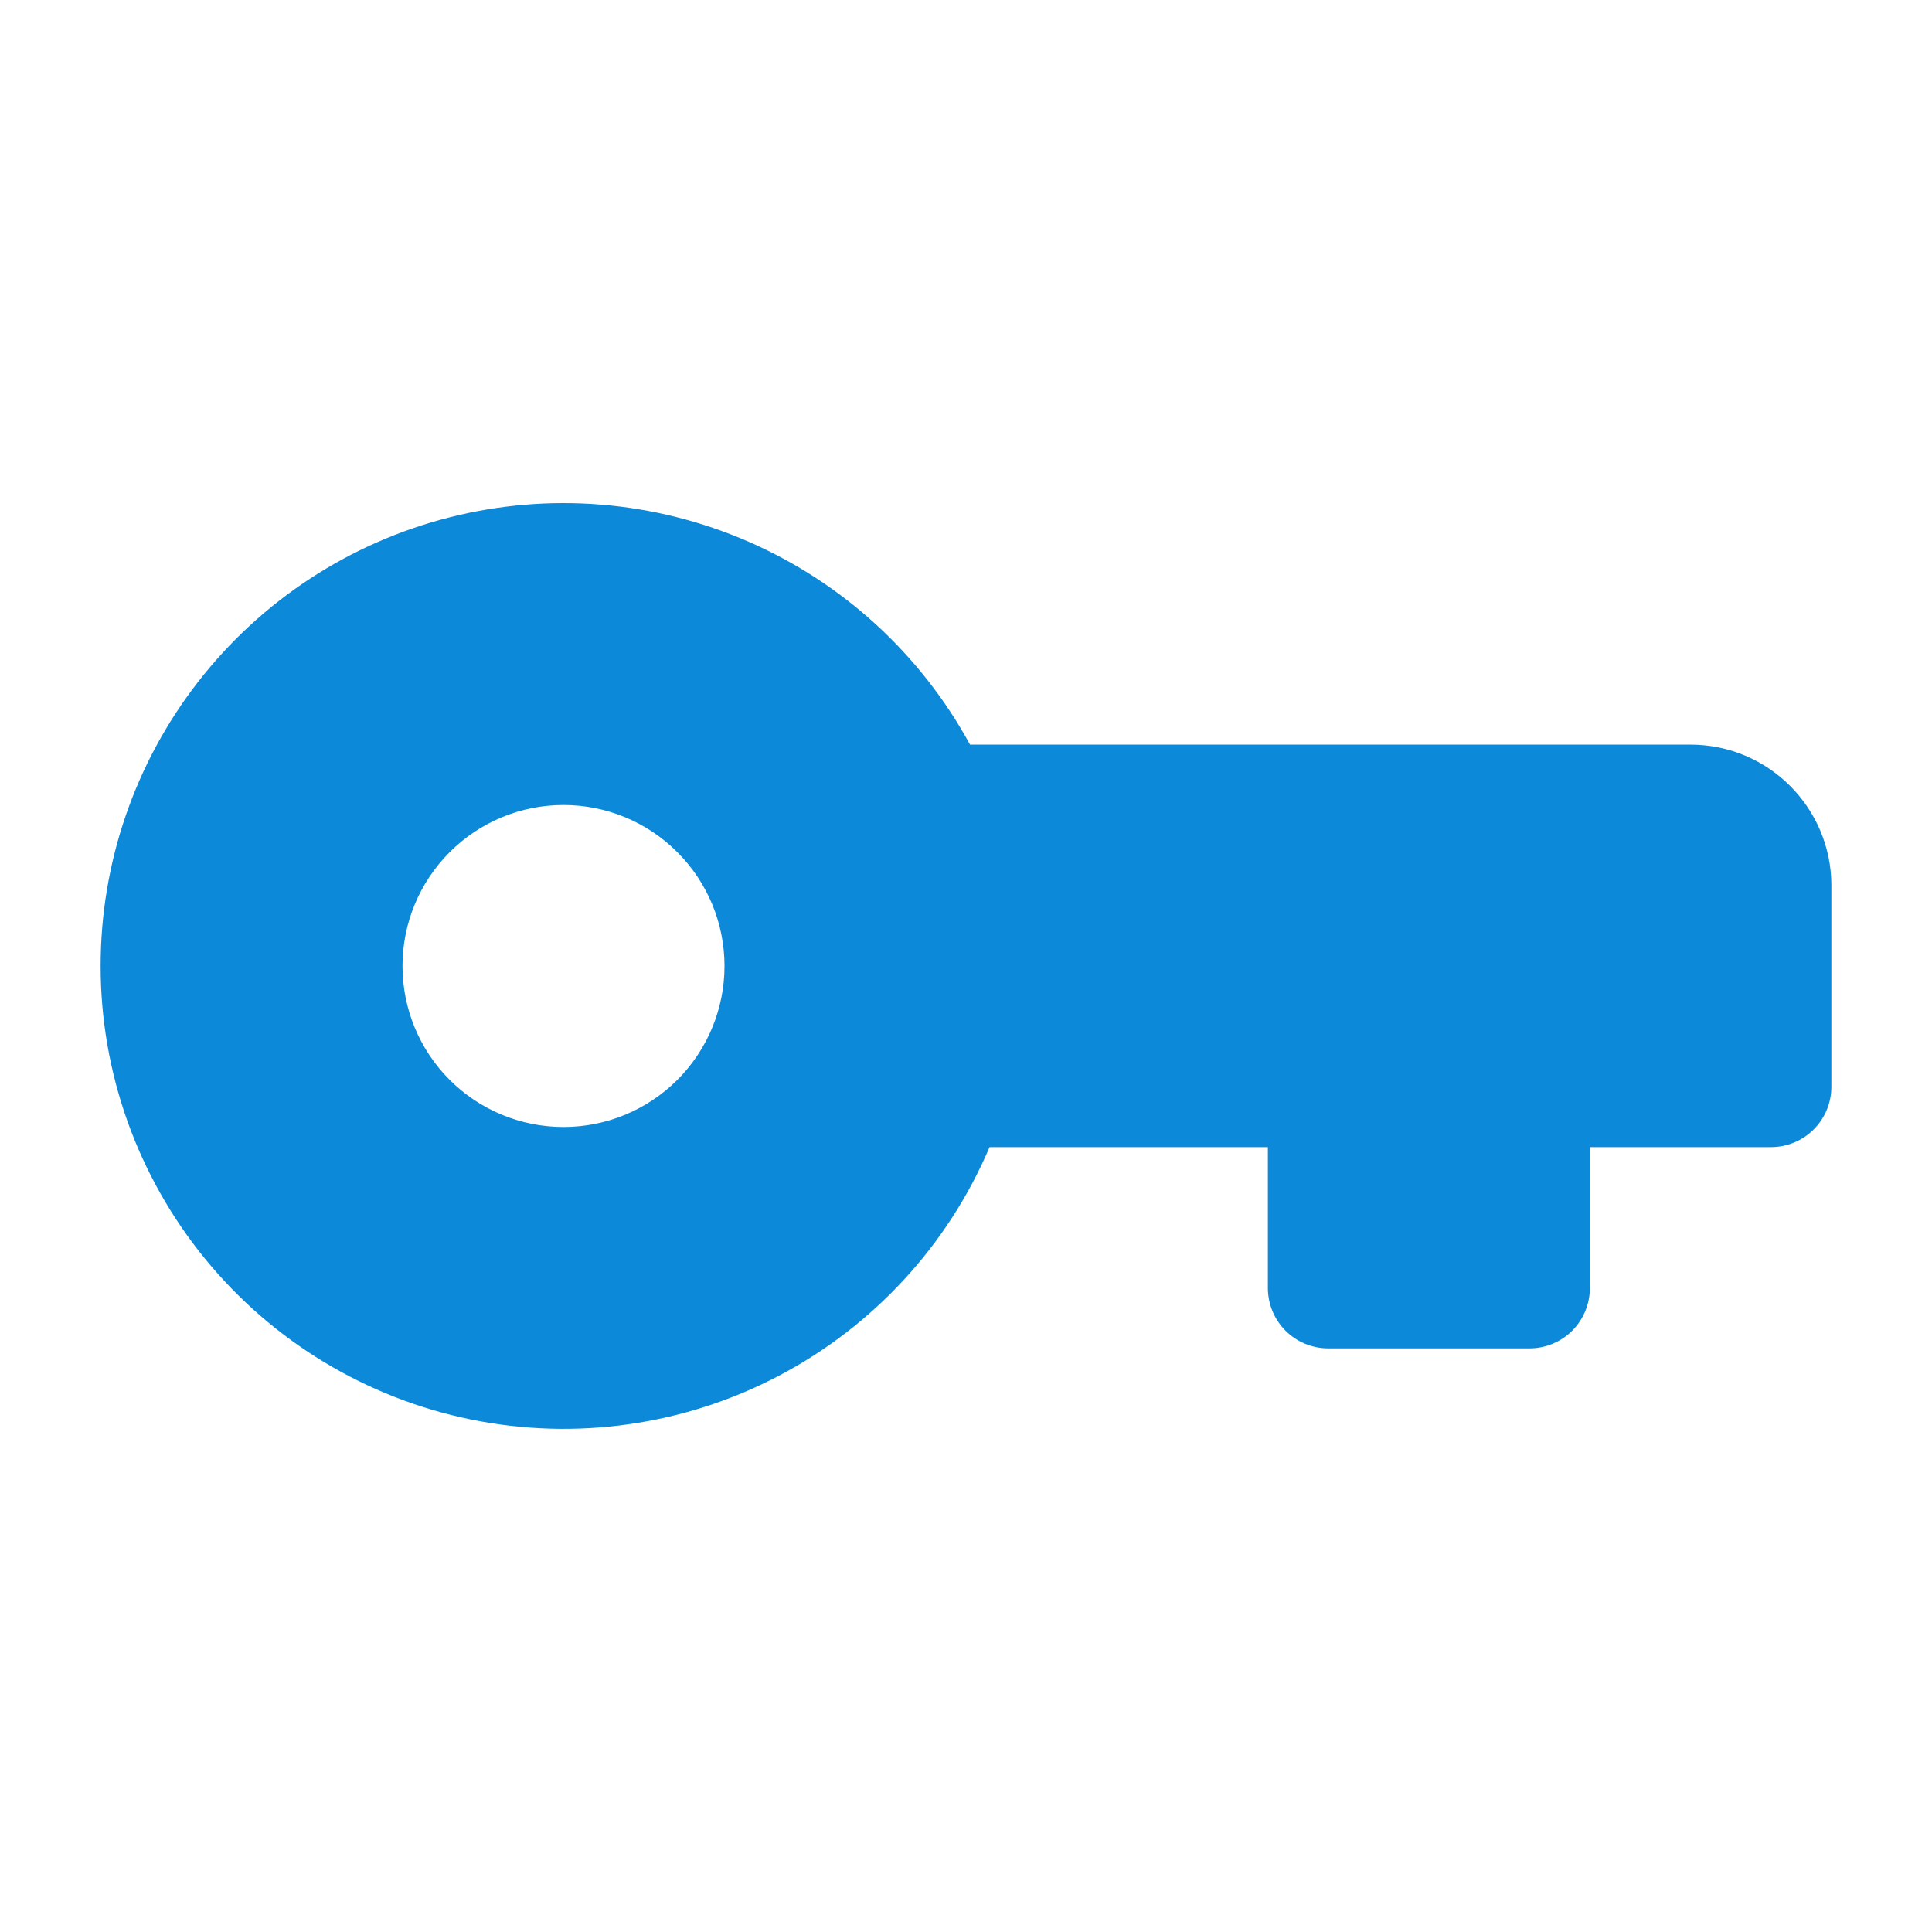 <svg width="36" height="36" viewBox="0 0 36 36" fill="none" xmlns="http://www.w3.org/2000/svg">
<path fill-rule="evenodd" clip-rule="evenodd" d="M1.875 18C1.875 16.083 2.513 14.22 3.69 12.707C4.866 11.193 6.514 10.114 8.372 9.641C10.23 9.168 12.192 9.328 13.949 10.094C15.707 10.861 17.158 12.191 18.075 13.875H31.5C32.949 13.875 34.125 15.051 34.125 16.5V20.25C34.125 20.549 34.007 20.835 33.795 21.046C33.584 21.257 33.298 21.375 33 21.375H29.625V24C29.625 24.299 29.506 24.585 29.296 24.796C29.084 25.007 28.798 25.125 28.5 25.125H24.75C24.452 25.125 24.166 25.007 23.954 24.796C23.744 24.585 23.625 24.299 23.625 24V21.375H18.439C17.661 23.205 16.274 24.71 14.514 25.635C12.754 26.56 10.728 26.848 8.779 26.451C6.831 26.054 5.079 24.996 3.821 23.456C2.563 21.916 1.875 19.989 1.875 18ZM10.5 15C9.704 15 8.941 15.316 8.379 15.879C7.816 16.442 7.5 17.204 7.5 18C7.5 18.796 7.816 19.559 8.379 20.122C8.941 20.684 9.704 21 10.5 21C11.296 21 12.059 20.684 12.621 20.122C13.184 19.559 13.5 18.796 13.5 18C13.5 17.204 13.184 16.442 12.621 15.879C12.059 15.316 11.296 15 10.5 15Z" fill="#0C89D9"/>
</svg>
